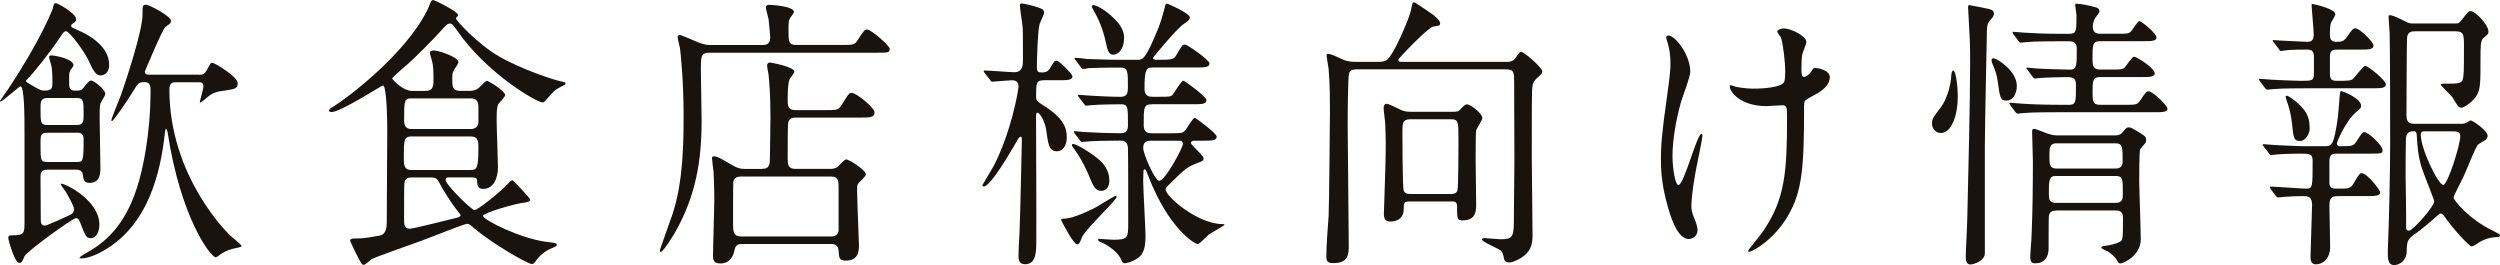 <?xml version="1.0" encoding="UTF-8"?>
<svg id="_レイヤー_2" data-name="レイヤー 2" xmlns="http://www.w3.org/2000/svg" viewBox="0 0 496.07 52.6">
  <defs>
    <style>
      .cls-1 {
        fill: #191310;
        stroke-width: 0px;
      }
    </style>
  </defs>
  <g id="_レイヤー_1-2" data-name="レイヤー 1">
    <g>
      <path class="cls-1" d="m9.37,33.67c-1.33,0-1.33.85-1.33,1.54,0,1.36.05,7.22.05,8.42,0,.34,0,1.14.82,1.14.41,0,4.61-1.93,5.07-2.16.36-.17.72-.57.72-1.02,0-.68-.77-1.93-1.64-3.53-.15-.23-1.02-1.36-1.02-1.54,0-.06.1-.06.15-.06.97,0,7.53,3.41,7.53,8.08,0,1.59-.72,2.73-1.69,2.73-.92,0-1.13-.57-1.95-2.67-.31-.85-.46-1.31-1.02-1.31-.67,0-9.83,6.65-10.19,7.56-.51,1.14-.56,1.31-1.08,1.31-.87,0-2.15-4.55-2.15-4.95s.21-.51.56-.51c2.66,0,2.66-.34,2.66-2.79v-17.06c0-3.92,0-9.72-.82-9.72-.21,0-3.58,3.01-3.89,3.01-.1,0-.15,0-.15-.11,0-.06,1.38-1.99,1.64-2.39C8.34,7.56,10.39,1.82,10.44,1.82c.26-1.08.26-1.19.67-1.19.31,0,3.99,1.99,3.99,3.18,0,.23-.1.51-.46.74-.31.17-.51.28-.51.57s0,.28,1.54.97c.97.4,5.99,2.67,5.99,6.77,0,1.88-1.28,2.1-1.69,2.1-.51,0-1.18-.17-2.15-2.45-.92-2.16-4.04-6.31-4.71-6.31-.41,0-.67.4-.92.8-2.05,3.13-5.58,7.56-6.76,8.7-.15.11-.26.23-.26.4s.1.23,1.28.91c1.54.85,1.69.97,2.41.97,1.48,0,1.54-.51,1.54-1.71,0-2.05-.1-2.79-.26-3.41-.05-.28-.41-1.36-.41-1.59,0-.11.1-.28.51-.28s4.35.63,4.35,1.99c0,.17-.56.85-.67,1.02-.2.46-.2.68-.2,2.33,0,.8,0,1.65,1.08,1.65s1.28,0,1.69-.46c.92-1.19,1.23-1.54,1.64-1.54.36,0,2.76,1.65,2.76,2.67,0,.34-.87,1.59-.97,1.88-.15.45-.15,2.16-.15,2.79,0,1.54.15,8.53.15,9.9,0,1.08,0,3.07-2.15,3.07-1.13,0-1.23-.68-1.33-1.65-.15-.97-1.02-.97-1.38-.97h-5.68Zm5.89-8.87c1.33,0,1.33-.8,1.33-2.05,0-2.73,0-3.3-1.33-3.3h-5.89c-1.33,0-1.33.85-1.33,2.05,0,2.79,0,3.3,1.33,3.3h5.89Zm-.1,7.34c1.33,0,1.43,0,1.43-4.49,0-1.31-.77-1.31-1.33-1.31h-5.89c-1.33,0-1.33.51-1.33,2.22,0,3.24,0,3.58,1.33,3.58h5.78Zm24.32-17.29c.92,0,1.13-.23,1.54-.91.72-1.31.77-1.48,1.13-1.48.41,0,5.02,2.73,5.02,4.04,0,1.14-.56,1.19-3.38,1.59-1.43.23-2.1.68-3.38,1.82-.1.06-.61.45-.67.45s-.1,0-.1-.06c0-.28.72-2.62.72-3.13,0-.85-.51-.85-.97-.85h-4.4c-.72,0-1.38.06-1.38,1.42,0,17.23,11.52,28.49,12.08,29,.36.34,2.25,1.82,2.25,2.1,0,.17-.87.34-.92.34-1.23.23-2.15.57-3.07,1.14-.15.11-.92.74-1.13.74-1.02,0-6.96-7.85-9.52-24.57-.05-.17-.15-.91-.31-.91-.2,0-.26.51-.31,1.08-.77,6.88-3.02,18.54-13,23.54-.41.23-2.15,1.08-3.63,1.08-.21,0-.26,0-.26-.17,0-.11.92-.68,1.13-.8,2.71-1.54,8.09-4.61,10.8-14.9,2.1-7.96,2.15-15.47,2.15-17.23,0-1.02,0-1.88-1.18-1.88s-1.28.17-2.25,1.76c-1.28,2.16-3.99,5.97-4.2,5.97-.1,0-.15-.06-.15-.17,0-.34,1.59-4.15,1.89-4.95,1.13-3.19,4.3-12.85,4.3-16.04,0-1.65,0-1.93.67-1.93.72,0,4.97,2.27,4.97,3.19,0,.45-.15.57-1.08,1.19-.61.45-4.1,8.87-4.1,8.87,0,.63.56.63.87.63h9.88Z"/>
      <path class="cls-1" d="m84.53,18.03c.46,0,1.48-.06,1.48-1.71,0-2.5,0-3.13-.31-4.32-.05-.23-.41-1.25-.41-1.48,0-.4.51-.51.77-.51.97,0,4.91,1.31,4.91,2.33,0,.34-.87,1.42-.97,1.71-.15.28-.26.68-.26,1.48,0,1.54,0,2.5,1.54,2.5h1.84c.41,0,1.18,0,2-.68.21-.23,1.23-1.31,1.49-1.31.31,0,3.63,1.99,3.63,2.84,0,.34-1.23,1.54-1.38,1.82-.31.57-.31,1.76-.31,3.3s.26,7.85.26,9.16c0,2.27-.92,4.32-2.92,4.32-1.13,0-1.18-.74-1.23-1.71-.05-.57-.51-.57-1.38-.57h-4.3c-.21,0-.56,0-.56.51,0,.91,5.12,5.97,5.73,5.97.67,0,5.22-3.64,6.81-5.4.15-.17.46-.51.72-.51.15,0,3.53,3.53,3.53,3.87,0,.4-.82.51-1.18.57-1.84.17-8.19,2.05-8.19,2.62,0,.8,7.53,4.55,12.7,5.18,1.54.17,1.95.23,1.95.57,0,.28-.61.51-.77.57-1.69.63-2.82,1.82-3.23,2.39-.51.74-.67.85-.97.85-.82,0-7.93-4.09-11.52-7.17-.72-.63-.92-.8-1.33-.8-.61,0-7.32,2.73-8.75,3.24-1.23.46-9.62,3.41-10.14,3.75-.26.17-1.28,1.14-1.59,1.14-.41,0-.51-.23-1.59-2.33-.15-.4-1.13-2.27-1.13-2.5,0-.4.61-.4,1.08-.4,1.74,0,2.41-.17,4.76-.57,1.38-.23,1.43-1.82,1.43-2.79,0-2.05.1-15.13.1-17.97,0-1.37-.05-9.04-.87-9.04-.21,0-8.4,5.29-10.19,5.29-.21,0-.51-.11-.51-.28,0-.34.72-.74.92-.85,2.05-1.19,14.18-10.12,18.63-19.17.15-.23.56-1.42.72-1.65.05-.17.26-.28.41-.28.26,0,4.97,2.27,4.97,3.01,0,.11-.46.51-.46.63,0,.4,4.35,5.12,8.5,7.51,4.4,2.56,11.21,4.83,12.7,5.06.2.06.56.11.56.34,0,.28-.31.34-.87.63-1.28.63-1.59,1.02-2.87,2.5-.51.57-.56.63-.82.63-1.18,0-11.06-5.74-16.89-14.16-.97-1.36-1.08-1.48-1.43-1.48-.56,0-.61.06-2.15,1.76-.46.51-4.56,4.89-7.58,7.39-.36.34-1.79,1.54-1.79,1.76,0,.11,2.05,2.45,3.94,2.45h2.76Zm8.81,15.7c1.28,0,1.59-.23,1.59-4.49,0-1.02,0-2.16-1.49-2.16h-11.77c-1.54,0-1.54.68-1.54,4.27,0,1.31,0,2.39,1.54,2.39h11.67Zm.1-8.13c.82,0,1.49-.45,1.49-1.42v-3.07c0-1.59-1.18-1.59-1.49-1.59h-11.77c-1.48,0-1.48.46-1.48,4.49,0,1.59,1.13,1.59,1.48,1.59h11.77Zm-11.67,9.61c-.87,0-1.38.17-1.54,1.19-.05.23-.05,6.37-.05,7.17,0,.85,0,1.82,1.13,1.82.72,0,7.58-1.76,9.01-2.1.26-.06,1.08-.23,1.08-.57,0-.17-.67-.91-.82-1.14-.31-.4-2.1-2.79-3.33-5.18-.51-1.02-.82-1.19-1.69-1.19h-3.79Z"/>
      <path class="cls-1" d="m151.24,8.93c.56,0,1.59,0,1.59-1.48,0-.23-.15-2.05-.31-3.53-.05-.4-.56-2.1-.56-2.45s.31-.51.61-.51c.67,0,4.97.28,4.97,1.42,0,.23-.72,1.08-.82,1.31-.26.4-.26,1.02-.26,2.27,0,2.27,0,2.96,1.54,2.96h8.91c2.41,0,2.66,0,3.28-.97,1.23-1.88,1.38-2.1,1.84-2.1.87,0,4.51,3.24,4.51,3.81,0,.8-.26.8-2.71.8h-33.17c-1.59,0-1.59.91-1.59,3.18,0,1.65.15,8.87.15,10.35,0,7.96-1.18,14.84-5.17,21.95-.51.85-2.41,4.04-2.97,4.04-.15,0-.15-.23-.15-.34s2.15-6.08,2.46-7c2.25-6.6,2.25-14.84,2.25-19.96,0-6.77-.61-12.45-.72-13.14-.05-.34-.46-1.82-.46-2.1,0-.23.1-.51.41-.51s3.23,1.31,3.84,1.54c1.28.46,1.79.46,2.61.46h9.93Zm0,24.57c1.54,0,1.54-.97,1.54-2.67,0-1.19.1-6.54.1-7.62,0-4.32-.26-7.56-.41-8.64-.05-.23-.26-1.31-.26-1.54,0-.46.31-.63.56-.63.15,0,4.86.85,4.86,1.82,0,.28-.87,1.31-.97,1.54-.36.8-.36,3.24-.36,4.27,0,.74,0,1.82,1.48,1.82h6.14c2.2,0,2.41,0,3.12-1.08,1.33-2.16,1.43-2.33,2-2.33.92,0,4.5,2.96,4.5,3.87,0,1.02-1.08,1.02-2.71,1.02h-13c-.56,0-1.13.11-1.38.85-.1.23-.15.34-.15,7.28,0,1.14.05,2.05,1.54,2.05h6.81c.41,0,1.02,0,1.54-.4.26-.23,1.38-1.48,1.69-1.48.67,0,3.94,2.16,3.94,2.96,0,.4-1.23,1.48-1.43,1.71-.31.34-.31.51-.31,1.76,0,1.65.36,10.01.36,10.52,0,1.08,0,3.13-2.61,3.13-1.33,0-1.33-.57-1.43-1.93-.05-1.14-.77-1.37-1.43-1.37h-17.76c-.67,0-1.23.17-1.43,1.08-.15.74-.56,2.79-2.87,2.79-1.33,0-1.43-.8-1.43-1.59,0-1.71.26-9.27.26-10.86,0-2.62-.1-4.55-.15-5.74-.05-.4-.31-2.39-.31-2.79,0-.17.21-.28.41-.28.56,0,1.02.23,3.74,1.82.82.46,1.38.68,2.35.68h3.48Zm-4.25,1.54c-.77,0-1.33.23-1.48,1.08-.05.28-.05,7.34-.05,8.13,0,1.82.1,2.67,1.64,2.67h17.87c.67,0,1.33-.28,1.43-1.14v-8.25c0-1.65,0-2.5-1.48-2.5h-17.92Z"/>
      <path class="cls-1" d="m207.23,15.92c-1.64,0-1.64.57-1.64,3.24,0,.85.31,1.02,1.38,1.71,4.1,2.56,4.71,4.55,4.71,6.31,0,1.65-.72,2.84-1.95,2.84-1.54,0-1.74-1.31-2.15-4.32-.26-1.71-1.28-3.35-1.74-3.35-.26,0-.26.57-.26.68,0,3.92.1,21.16.05,24.62,0,2.27,0,4.78-2.2,4.78-1.33,0-1.33-1.08-1.33-1.54,0-1.36.15-3.64.21-5.06.1-1.93.46-17.8.46-18.25,0-.17-.05-.46-.21-.46-.05,0-.31.06-.51.4-1.38,2.39-5.48,9.5-6.86,9.5-.05,0-.26-.06-.26-.28,0-.06,1.84-3.07,2.15-3.64,3.48-6.54,5.02-15.13,5.02-15.98,0-1.19-.97-1.19-1.38-1.19-.56,0-3.43.28-3.84.28-.2,0-.31-.17-.46-.4l-1.02-1.31c-.15-.23-.21-.28-.21-.34,0-.11.05-.17.21-.17.92,0,5.02.34,5.89.34,1.69,0,1.69-1.59,1.69-2.39,0-.91,0-5.91-.05-6.43-.1-1.25-.56-3.7-.56-4.49,0-.28.21-.34.36-.34s2.2.34,3.84,1.02c.26.11.61.28.61.8,0,.4-.87,2.05-.92,2.39-.36,1.54-.51,6.71-.51,8.47,0,.91.31,1.02,1.02,1.02.46,0,1.13-.06,1.59-.85.77-1.31.87-1.48,1.28-1.48.61,0,3.17,2.73,3.17,3.07,0,.8-1.08.8-2.76.8h-2.82Zm11.11,24.68c.46-.28,2.92-1.76,3.02-1.76.15,0,.21.17.21.23,0,.68-6.3,6.48-6.91,8.08-.26.74-.51,1.36-.92,1.36-.72,0-3.17-4.72-3.17-4.83,0-.23.1-.28.31-.28.56,0,1.23-.11,1.89-.28,1.43-.46,3.69-1.36,5.58-2.5Zm1.79-4.83c0,1.25-.56,2.1-1.64,2.1s-1.54-.91-2.15-2.39c-.36-.91-1.59-3.87-3.48-6.31-.1-.11-.15-.23-.15-.34s0-.28.2-.28c.67,0,3.99,1.99,5.48,3.41.56.51,1.74,1.88,1.74,3.81Zm8.4-15.07c-1.59,0-1.59.63-1.59,4.09,0,1.65.97,1.65,1.64,1.65h3.63c2.15,0,2.41,0,2.92-.51.36-.34,1.54-2.56,1.95-2.56.15,0,4.35,3.07,4.35,3.75,0,.8-1.02.8-2.76.8h-1.64c-.26,0-.72.06-.72.45,0,.46,2.51,2.39,2.51,3.07,0,.45-.15.51-1.38.97-2,.8-2.35,1.14-5.63,4.38-.41.4-.51.51-.51.85,0,1.25,6.25,6.82,11.31,6.82.1,0,.36,0,.36.17,0,.11-2.66,1.59-3.12,1.93-.36.28-1.84,1.88-2.2,1.88-.41,0-5.63-2.73-9.83-13.59-.46-1.14-.46-1.25-.67-1.25-.26,0-.26.28-.26.51,0,.28-.05,1.54-.05,1.76,0,1.76.46,9.33.46,10.86,0,2.27-.31,3.64-1.54,4.49-1.08.74-2.2,1.02-2.61,1.02-.36,0-.46-.28-.56-.51-.97-2.27-3.74-3.53-4.15-3.7-.31-.11-.56-.23-.56-.46,0-.17.15-.17.26-.17.41,0,2.36.17,2.76.17,2.97,0,2.97-.4,2.97-3.58,0-3.47,0-13.08-.05-14.44,0-.4-.05-1.65-1.33-1.65-2.46,0-6.14.06-7.32.23-.05,0-.36.06-.41.06-.21,0-.31-.11-.46-.34l-1.02-1.31c-.15-.28-.2-.28-.2-.4s.05-.11.2-.11c.26,0,1.59.17,1.84.17,1.89.11,5.07.23,6.96.23.92,0,1.74,0,1.74-1.59,0-3.7,0-4.15-1.43-4.15-1.59,0-4.4.06-5.73.17-.21,0-.97.11-1.13.11s-.26-.11-.41-.34l-1.02-1.31q-.21-.28-.21-.4c0-.11.05-.11.15-.11.41,0,2,.17,2.3.17,1.89.11,4.2.23,6.04.23,1.43,0,1.43-1.02,1.43-1.99,0-3.07,0-3.81-1.43-3.81h-1.28c-1.43,0-4.1.06-5.12.11-.15.06-.92.17-1.08.17-.21,0-.31-.17-.46-.4l-.97-1.31c-.21-.23-.26-.28-.26-.34,0-.11.1-.17.21-.17.36,0,1.95.17,2.25.23.46,0,4.1.17,6.55.17h3.38c1.18,0,1.69,0,4.3-6.43.72-1.82,1.23-4.09,1.28-4.21.05-.28.15-.51.36-.51s4.56,1.93,4.56,2.73c0,.4-.26.68-1.28,1.36-1.28.85-6.04,6.54-6.04,6.71,0,.23.36.34.67.34,3.07,0,3.43,0,3.99-.97,1.07-1.88,1.18-2.05,1.74-2.05.36,0,4.81,3.01,4.81,3.75,0,.8-1.02.8-2.76.8h-8.34c-1.38,0-1.79.11-1.79,4.27,0,1.48,1.02,1.54,1.59,1.54h1.33c2.05,0,2.25,0,2.66-.4.36-.4,1.69-2.79,2.15-2.79.21,0,4.56,3.13,4.56,3.87,0,.8-.97.8-2.71.8h-8.14Zm-5.48-13.08c0,2.16-1.23,3.24-2.15,3.24s-1.18-1.08-1.43-2.27c-.61-2.96-1.64-5.12-2.51-6.6-.26-.46-.31-.57-.31-.74s.1-.23.31-.23c.72,0,3.07,1.31,4.97,3.58.97,1.25,1.13,2.27,1.13,3.01Zm5.38,20.3c-.56,0-1.59,0-1.59,1.42,0,1.25,2.36,6.54,3.17,6.54,1.23,0,4.71-6.65,4.71-7.28,0-.68-.46-.68-.67-.68h-5.63Z"/>
      <path class="cls-1" d="m273.32,12.28c1.69,0,2-.28,2.87-1.65,1.28-1.99,3.48-7.17,3.79-8.59.21-1.08.26-1.59.62-1.59.2,0,3.58,2.33,3.79,2.5.26.23,1.38,1.08,1.38,1.65,0,.46-.15.51-1.43.68-.97.17-6.86,6.31-6.86,6.54,0,.46.31.46.82.46h20.78c.97,0,1.38-.4,1.69-.85.61-.91.82-1.14,1.08-1.14.56,0,4.2,3.13,4.2,3.92,0,.28-.31.57-.41.68-1.28,1.14-1.59,1.42-1.64,3.24-.05,1.65-.05,2.79-.05,13.31,0,2.16.15,12.85.15,15.3,0,1.99-.51,3.24-2.1,4.32-.51.34-1.74,1.02-2.51,1.02-.41,0-.92-.17-1.02-.63-.26-1.19-.31-1.42-.72-1.76-.51-.4-3.69-1.71-3.69-2.16,0-.28.46-.28.56-.28.46,0,2.61.23,3.12.23,2.66,0,2.66-.57,2.66-4.89,0-1.59.1-9.16.1-10.86,0-2.16-.05-13.19-.05-15.35,0-1.93,0-2.62-1.59-2.62h-29.49c-.61,0-1.33,0-1.64.68-.31.68-.31,9.16-.31,10.81,0,3.35.21,19.79.21,23.49,0,1.59,0,3.47-3.02,3.47-1.13,0-1.43-.34-1.43-1.31,0-2.27.31-5.86.46-8.13.1-1.93.26-20.36.26-20.76,0-1.82,0-5.29-.26-8.3-.05-.4-.41-2.39-.41-2.79,0-.11.1-.23.26-.23.61,0,1.48.45,2.87,1.08.92.45,1.95.51,2.82.51h4.15Zm6.5,27.7c-1.28,0-1.28.17-1.28,1.59,0,1.59-1.18,2.39-2.56,2.39-1.02,0-1.38-.4-1.38-1.59,0-.28.36-10.29.36-12.23,0-.63.05-2.67-.1-5.63,0-.46-.31-2.56-.31-3.01,0-.51.15-.91.61-.91.51,0,2.82,1.31,3.38,1.42.61.17,1.02.17,1.43.17h8.24c.61,0,1.13,0,1.43-.34.77-.8,1.08-1.14,1.43-1.14.67,0,3.07,1.76,3.07,2.73,0,.4-1.13,2.05-1.23,2.45-.1.4-.1,5-.1,5.8,0,1.25.1,7.51.1,8.87,0,1.14,0,3.18-2.61,3.18-1.18,0-1.18-.28-1.18-2.79,0-.97-.56-.97-1.02-.97h-8.29Zm7.94-1.48c.41,0,1.18,0,1.43-.68.21-.68.21-9.04.21-10.07,0-3.64,0-4.09-1.54-4.09h-8.04c-1.54,0-1.54.91-1.54,2.45,0,.8,0,11.03.26,11.71.26.68.97.68,1.43.68h7.78Z"/>
      <path class="cls-1" d="m335.4,14.27c0,.97-1.59,5.12-1.84,5.97-1.02,3.64-1.69,7.62-1.69,10.69,0,2.56.56,5.8,1.18,5.8,1.08,0,3.69-10.18,4.56-10.18.15,0,.21.23.21.4,0,.45-1.02,5.4-1.23,6.43-.21,1.08-.97,5.23-.97,7.45,0,.51,0,1.19.61,2.56.1.23.61,1.48.61,2.27,0,.91-.67,1.76-1.74,1.76-1.95,0-3.28-3.24-4.15-6.37-1.33-4.55-1.38-7.79-1.38-9.55,0-2.22.1-4.61,1.28-12.85.56-3.98.61-5,.61-6.14,0-1.37-.15-2.67-.51-3.87-.26-.85-.31-.97-.31-1.14s0-.45.41-.45c1.38,0,4.35,3.81,4.35,7.22Zm22.58,7.34c0,11.77-.41,16.44-3.17,21.16-2.71,4.72-7.01,7.17-7.68,7.17-.1,0-.26,0-.26-.17s2.51-3.19,2.92-3.81c4.45-6.43,4.81-11.94,4.81-22.8,0-1.93-.1-2.27-.92-2.27-.51,0-2.76.17-3.17.17-5.02,0-7.27-2.73-7.27-3.92,0-.11.05-.23.15-.23.31,0,.82.28,1.18.34,1.23.23,2.56.34,3.22.34.77,0,4.61,0,5.99-1.02.26-.23.46-.46.46-2.39s-.46-5.74-.87-6.77c-.1-.17-.72-.97-.72-1.14,0-.28.61-.63,1.33-.63,1.43,0,4.45,1.54,4.45,2.67,0,.46-.77,2.16-.82,2.56-.15.91-.15,2.16-.15,2.96,0,.97.1,1.42.51,1.42.46,0,1.13-.57,1.33-.91.51-.8.51-.85,1.02-.85.36,0,2.76.4,2.76,1.82,0,1.71-1.74,2.84-2.92,3.47-1.59.85-1.89,1.02-2.05,1.31-.15.34-.15,1.31-.15,1.54Z"/>
      <path class="cls-1" d="m388.48,19.05c0,3.87-1.23,7.34-3.38,7.34-1.08,0-1.74-.97-1.74-1.88,0-.97.26-1.25,1.74-3.19.92-1.19,2-3.87,2.1-6.48.05-.57.2-.85.36-.85.61,0,.92,3.64.92,5.06Zm6.5-15.13c-.51.57-.67.97-.72,1.99-.05,2.45-.41,20.08-.41,22.86v21.61c-.15,1.48-2.3,2.1-2.87,2.1s-.92-.46-.92-1.42c0-1.31.31-6.82.31-7.96.2-8.25.56-23.6.56-30.71,0-3.75-.05-4.55-.31-9.16-.05-.57-.1-1.65-.1-1.71,0-.28,0-.51.21-.51s3.28.63,3.79.74c.82.17,1.08.46,1.13.85.05.46-.26.91-.67,1.31Zm5.22,13.08c0,1.82-.92,2.96-2.05,2.96-1.23,0-1.28-.4-1.79-4.09-.15-.97-.36-1.71-.97-3.13-.05-.11-.21-.46-.21-.8,0-.28.21-.46.56-.34.77.17,4.45,2.56,4.45,5.4Zm10.19,3.81c1.54,0,1.54-.4,1.54-3.92,0-1.37-.51-1.59-1.84-1.59-.36,0-3.89.06-5.22.17-.15,0-.92.11-1.08.11-.2,0-.31-.11-.46-.34l-.97-1.31c-.2-.23-.26-.28-.26-.4s.15-.11.21-.11c.26,0,1.54.17,1.84.17.36.06,5.68.23,6.66.23,1.28,0,1.28-.85,1.28-4.21,0-1.42-1.08-1.42-1.59-1.42h-1.95c-1.23,0-4.71,0-6.5.17-.15,0-.87.11-1.08.11-.15,0-.26-.11-.46-.34l-.97-1.31q-.2-.28-.2-.4c0-.11.1-.11.15-.11.36,0,1.89.17,2.25.17,1.49.11,4.15.23,7.07.23h1.74c1.48,0,1.48-.51,1.48-3.7,0-.28-.26-1.71-.26-1.99,0-.17,0-.28.21-.28.92,0,2.51.34,3.74.68.31.06.87.23.87.85,0,.23-.77,1.19-.92,1.42-.36.74-.41,1.36-.41,1.59,0,1.42,1.08,1.42,1.54,1.42h3.17c2.15,0,2.41,0,2.87-.46.26-.23,1.28-2.05,1.69-2.05s3.38,2.45,3.38,3.24c0,.74-1.02.74-2.71.74h-8.45c-1.54,0-1.54.74-1.54,3.36,0,1.25,0,2.27,1.49,2.27h2.1c2.15,0,2.41,0,2.82-.45.31-.28,1.43-2.1,1.84-2.1.51,0,4.1,2.27,4.1,3.3,0,.74-1.08.74-2.76.74h-8.09c-1.49,0-1.49.85-1.49,3.01,0,1.65,0,2.5,1.49,2.5h4.76c2.41,0,2.66,0,3.28-.97,1.02-1.54,1.13-1.71,1.64-1.71.77,0,3.69,2.84,3.69,3.41,0,.74-1.02.74-2.76.74h-19.4c-1.23,0-4.71,0-6.5.17-.15,0-.87.11-1.07.11-.15,0-.26-.11-.46-.34l-.97-1.31q-.21-.28-.21-.4c0-.11.1-.11.15-.11.36,0,1.89.17,2.25.17,1.48.11,4.15.23,7.06.23h2.25Zm-2.36,20.98c-.67,0-1.28.11-1.48,1.02-.05.23-.05,5.69-.05,6.48,0,1.82-.92,2.96-2.56,2.96-.87,0-1.08-.23-1.08-1.54,0-.57.26-3.36.26-3.98.21-4.78.26-10.07.26-14.84,0-.85-.15-4.78-.15-5.69,0-.46.05-.63.41-.63.46,0,2.51.97,2.97,1.02.61.23,1.18.28,1.74.28h11.31c.92,0,1.28-.34,1.54-.63.67-.85.82-.97,1.23-.97.36,0,.56.11,2.35,1.19.87.57,1.08.74,1.08,1.31,0,.34-.15.63-.36.85-.31.34-.77.91-.82.97-.2.45-.2,5.12-.2,6.14,0,1.65.31,9.9.31,11.77,0,3.13-3.33,4.78-4.09,4.78-.26,0-.41-.23-.56-.51-.51-.91-1.33-1.48-1.79-1.82-.21-.11-1.38-.57-1.38-.8s.36-.34.61-.34c.92-.11,2.3-.4,3.07-.85.56-.34.61-.34.61-4.83,0-1.36-1.02-1.36-1.48-1.36h-11.72Zm-.15-6.88c-1.33,0-1.33,1.02-1.33,3.53,0,.97,0,1.82,1.48,1.82h11.72c1.48,0,1.48-.85,1.48-1.93,0-2.79,0-3.41-1.43-3.41h-11.93Zm.21-6.48c-1.43,0-1.43.97-1.43,2.62,0,1.37,0,2.39,1.33,2.39h11.77c.36,0,1.43,0,1.43-1.36,0-2.9,0-3.64-1.43-3.64h-11.67Z"/>
      <path class="cls-1" d="m457.47,17.52c-1.18,0-4.71,0-6.5.17-.15,0-.92.11-1.08.11s-.26-.11-.46-.34l-.97-1.31q-.21-.28-.21-.4c0-.11.05-.11.15-.11.36,0,2,.17,2.36.17.77.06,4.71.23,5.68.23,2.41,0,2.71,0,2.71-1.54v-3.07c0-1.02-.21-1.59-1.28-1.59-.92,0-3.38,0-4.5.17-.1,0-.61.11-.72.11-.21,0-.31-.11-.46-.4l-1.02-1.31c-.15-.23-.21-.28-.21-.34,0-.11.05-.11.21-.11.26,0,1.59.11,1.84.11.41,0,4.15.23,4.81.23,1.08,0,1.28-.57,1.28-1.54,0-.85-.41-5.12-.41-5.74,0-.17,0-.23.15-.23.26,0,4.56.97,4.56,2.05,0,.28-.72,1.36-.82,1.59-.26.46-.26,1.82-.26,2.45,0,1.08.41,1.42,1.33,1.42,1.02,0,1.43-.11,2-.91,1.13-1.59,1.23-1.76,1.74-1.76.87,0,3.58,2.73,3.58,3.41,0,.8-1.02.8-2.71.8h-4.2c-1.13,0-1.74,0-1.74,1.48v3.24c0,1.25.36,1.48,1.43,1.48,2.25,0,2.61-.06,2.92-.23.51-.23,2.15-2.73,2.66-2.73.56,0,4.09,2.84,4.09,3.64s-1.02.8-2.76.8h-13.21Zm-8.24,11.6c-.21-.28-.26-.34-.26-.4,0-.11.1-.11.2-.11.36,0,2,.17,2.3.17,1.49.06,4.4.23,5.79.23h3.94c1.48,0,1.89,0,2.71-5.8.1-.74.31-4.04.41-4.72.05-.34.15-.4.36-.4.15,0,3.84,1.42,3.84,2.9,0,.4-.15.51-.92,1.19-2.15,1.76-3.89,5.97-3.89,6.26,0,.4.26.57.51.57,2.51,0,2.76,0,3.38-.97,1.08-1.65,1.18-1.82,1.59-1.82.77,0,3.58,2.67,3.58,3.53,0,.74-.26.74-2.71.74h-6.3c-1.08,0-1.54.17-1.54,1.59v4.38c.15.97.67.97,1.89.97,1.84,0,2.3,0,2.87-.97,1.13-1.93,1.28-2.1,1.69-2.1.97,0,3.63,3.3,3.63,3.81,0,.74-1.13.74-2.76.74h-5.43c-.92,0-1.89,0-1.89,1.71,0,1.31.15,7.22.15,8.36,0,2.33-1.43,3.47-2.82,3.47-.97,0-1.08-.8-1.08-1.54,0-1.19.31-9.04.31-10.29,0-1.48-.77-1.71-1.64-1.71-1.18,0-2.92.06-4.09.17-.15,0-.87.11-1.02.11s-.26-.11-.46-.34l-.97-1.31c-.1-.17-.2-.28-.2-.4s.05-.11.15-.11c1.13,0,5.99.4,7.01.4,1.33,0,1.33-.23,1.33-5.46,0-1.48-.51-1.48-2.82-1.48-.97,0-3.43.06-4.35.17-.15,0-.92.11-1.08.11-.21,0-.31-.11-.46-.4l-.97-1.25Zm7.12-1.14c-1.23,0-1.28-.8-1.54-3.36-.15-1.59-.56-3.35-1.13-4.83-.05-.23-.15-.51-.15-.63s.1-.17.26-.17c.31,0,1.74,1.08,2.15,1.48,2.15,1.88,2.36,3.41,2.36,5.12,0,.8-.72,2.39-1.95,2.39Zm32.1-3.41c.31,0,.61-.06.87-.17.1-.06.87-.51.97-.51.26,0,3.33,1.99,3.33,3.07,0,.34-.21.63-.41.8-.2.11-1.28.74-1.48.91-.51.45-2.41,5.35-2.87,6.31-.31.68-2,3.87-2,4.21,0,.57,3.07,4.27,7.58,6.48,1.49.74,1.64.85,1.64,1.02,0,.28-.31.34-.41.34-1.08.06-1.89.11-3.38.85-.26.11-1.49,1.02-1.84,1.02-.51,0-3.84-3.7-5.17-5.63-.46-.63-.67-.91-.97-.91-.26,0-.56.34-.77.51-.87.85-3.53,3.01-3.99,3.3-1.74,1.25-1.95,1.36-2,3.81-.05,1.76-1.43,2.62-2.51,2.62-.97,0-1.23-.85-1.23-2.16,0-.4,0-1.54.05-2.16.2-4.66.41-14.39.41-19.62,0-4.72,0-18.43-.1-22.18-.05-.46-.2-2.62-.2-3.07,0-.17,0-.4.15-.4.82,0,2.35.85,2.82,1.08,1.08.57,1.23.57,2.05.57h8.24c.61,0,.72-.06,1.18-.63,1.28-1.65,1.43-1.82,1.79-1.82,1.08,0,3.58,2.79,3.58,4.04,0,.46-.1.57-1.02,1.31-.56.46-.56,1.88-.56,3.98,0,4.95,0,6.2-.82,7.51-.67,1.08-2.41,2.33-2.97,2.33-.26,0-.51-.17-.67-.34-.21-.23-.97-1.48-1.13-1.76-.61-.74-2.3-2.27-2.3-2.5,0-.17.51-.17.72-.17,3.28,0,3.63,0,3.79-1.65.1-.97.1-3.36.1-5.86s-.1-2.9-2-2.9h-7.42c-1.08,0-1.84.06-1.89,1.59-.05,1.08-.1,14.5-.1,15.13,0,1.65.92,1.65,1.79,1.65h9.16Zm-11.01,17.63v3.01c0,.11.05.57.56.57.77,0,5.02-4.83,5.02-5.8,0-.4-2.2-5.69-2.51-6.77-.72-2.5-.82-3.98-.97-6.54-.05-.45-.26-.63-.51-.63-1.38,0-1.64.68-1.64,1.88-.05,2.39-.05,4.78-.05,7.17,0,1.14.1,6.08.1,7.11Zm3.63-16.15c-.51,0-.72.23-.72.63,0,2.96,3.48,10.01,4.45,10.01.92,0,3.38-8.02,3.38-9.61,0-1.02-.67-1.02-1.74-1.02h-5.38Z"/>
    </g>
  </g>
</svg>